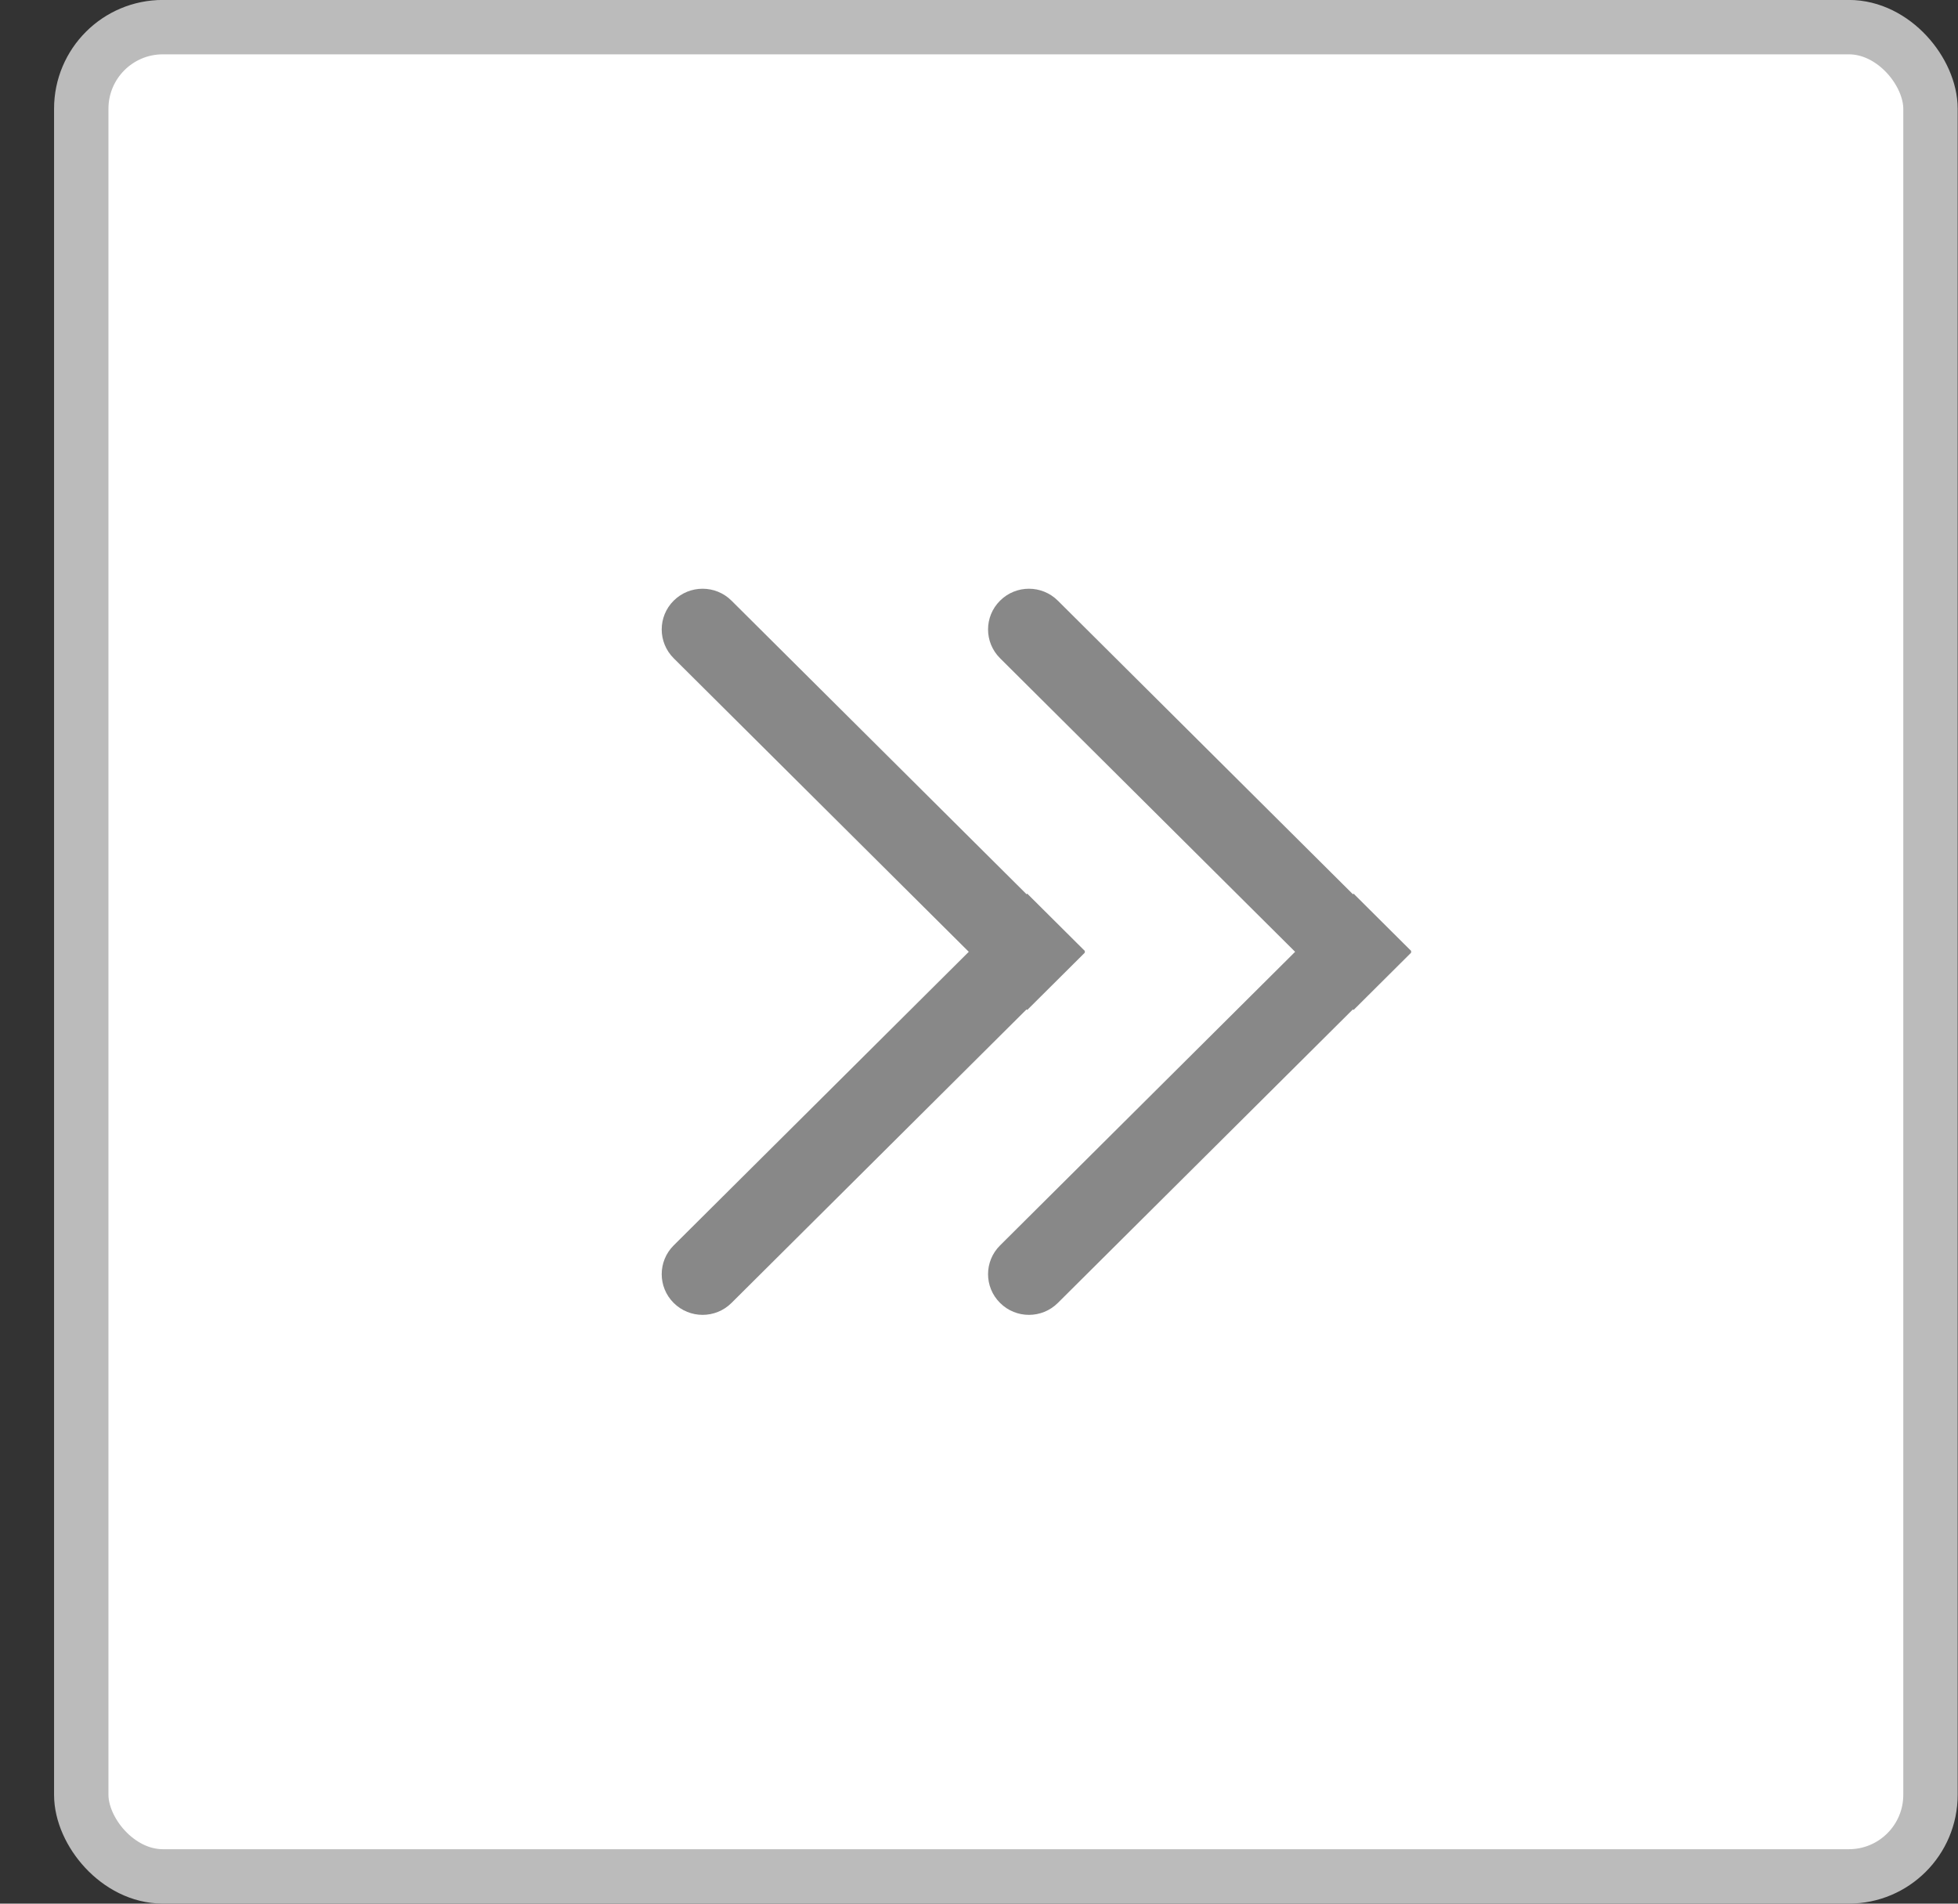 <svg width="36" height="35" viewBox="0 0 36 35" fill="none" xmlns="http://www.w3.org/2000/svg">
<rect x="0" y="0" width="36" height="35" fill="#333333" stroke="none"/>
<rect x="35.494" y="34.499" width="34" height="34" rx="1.5" transform="rotate(180 35.494 34.499)" fill="white" stroke="#BBBBBB"/>
<path d="M18.387 22.898C18.093 23.19 18.093 23.663 18.387 23.955C18.68 24.248 19.156 24.248 19.45 23.955L18.387 22.898ZM19.45 23.955L25.95 17.488L24.887 16.43L18.387 22.898L19.45 23.955Z" fill="#888888"/>
<path d="M19.45 11.044C19.156 10.751 18.68 10.751 18.387 11.044C18.093 11.336 18.093 11.809 18.387 12.102L19.45 11.044ZM25.95 17.511L19.45 11.044L18.387 12.102L24.887 18.569L25.95 17.511Z" fill="#888888"/>
<path d="M12.386 22.898C12.093 23.19 12.093 23.663 12.386 23.955C12.68 24.248 13.156 24.248 13.45 23.955L12.386 22.898ZM13.45 23.955L19.95 17.488L18.887 16.43L12.386 22.898L13.45 23.955Z" fill="#888888"/>
<path d="M13.45 11.044C13.156 10.751 12.68 10.751 12.386 11.044C12.093 11.336 12.093 11.809 12.386 12.102L13.45 11.044ZM19.95 17.511L13.45 11.044L12.386 12.102L18.887 18.569L19.95 17.511Z" fill="#888888"/>
</svg>
